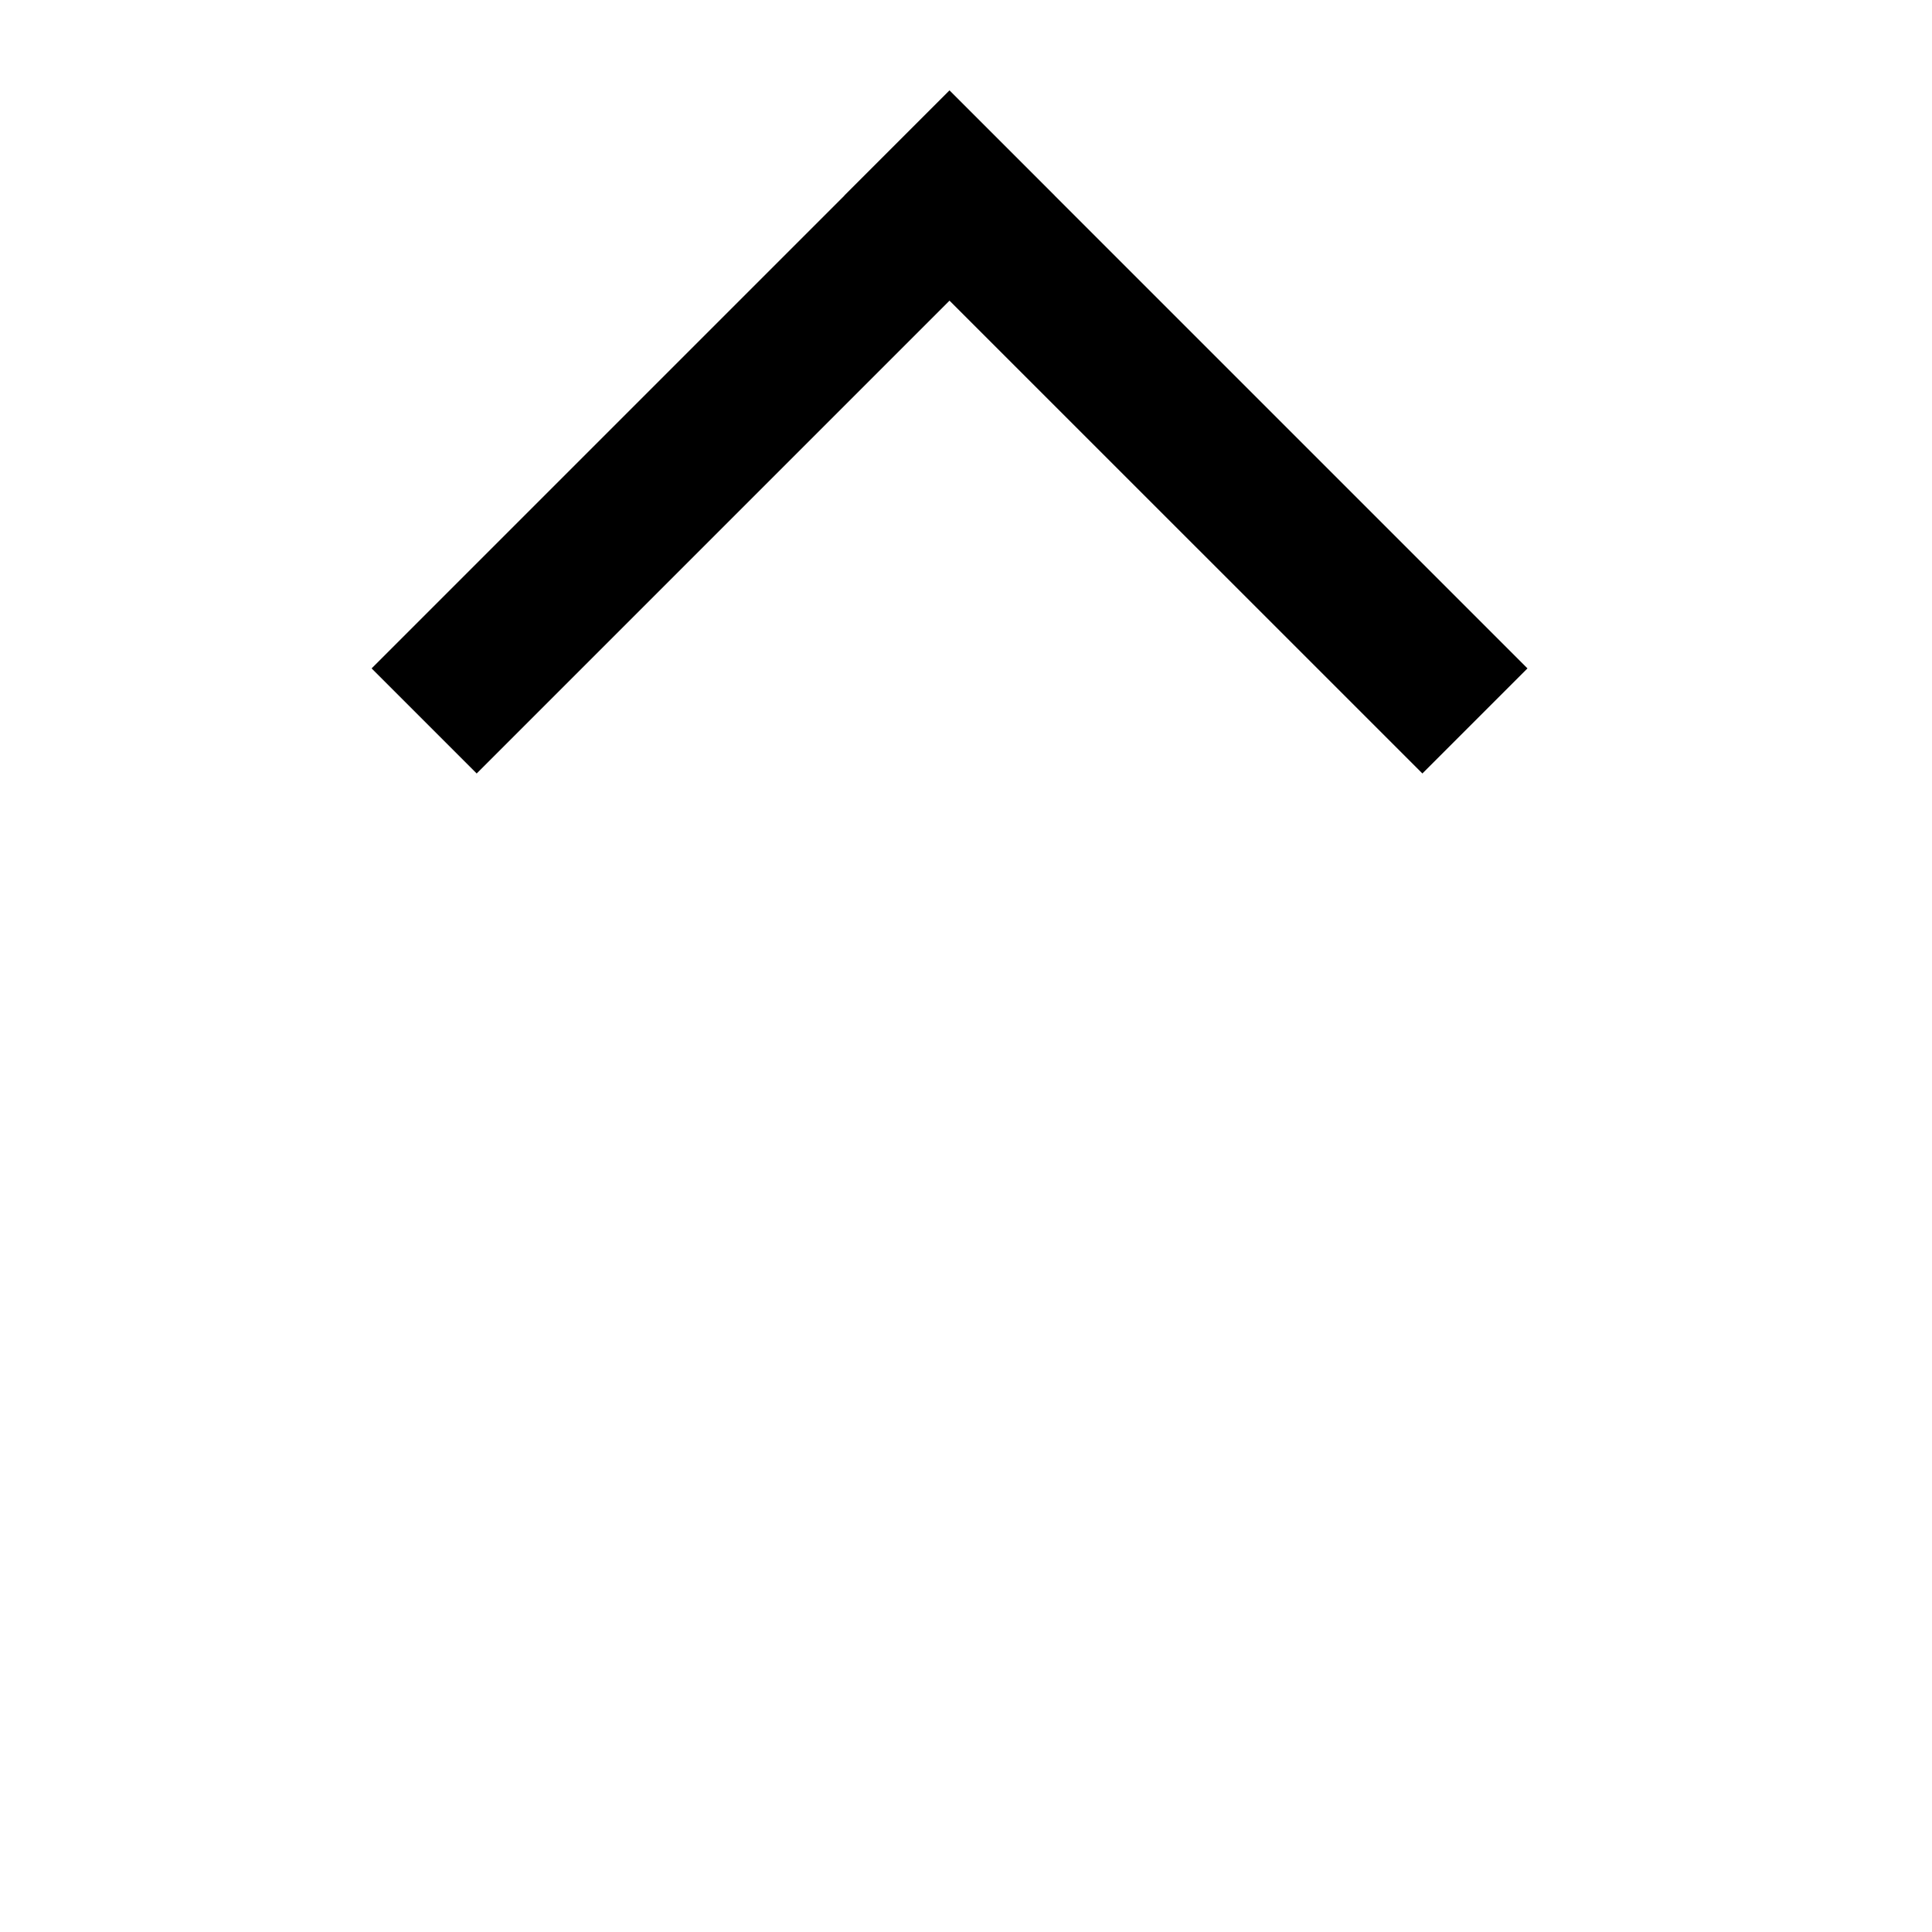 <svg width="26" height="26" viewBox="0 0 26 26" fill="none" xmlns="http://www.w3.org/2000/svg">
<g id="Arrow">
<path id="Union" fill-rule="evenodd" clip-rule="evenodd" d="M12.778 4.046L19.142 10.409L20.556 8.995L14.193 2.632L14.193 2.631L12.779 1.217L12.778 1.217L12.777 1.217L11.363 2.631L11.364 2.632L5.001 8.995L6.415 10.409L12.778 4.046Z" fill="black"/>
</g>
</svg>
